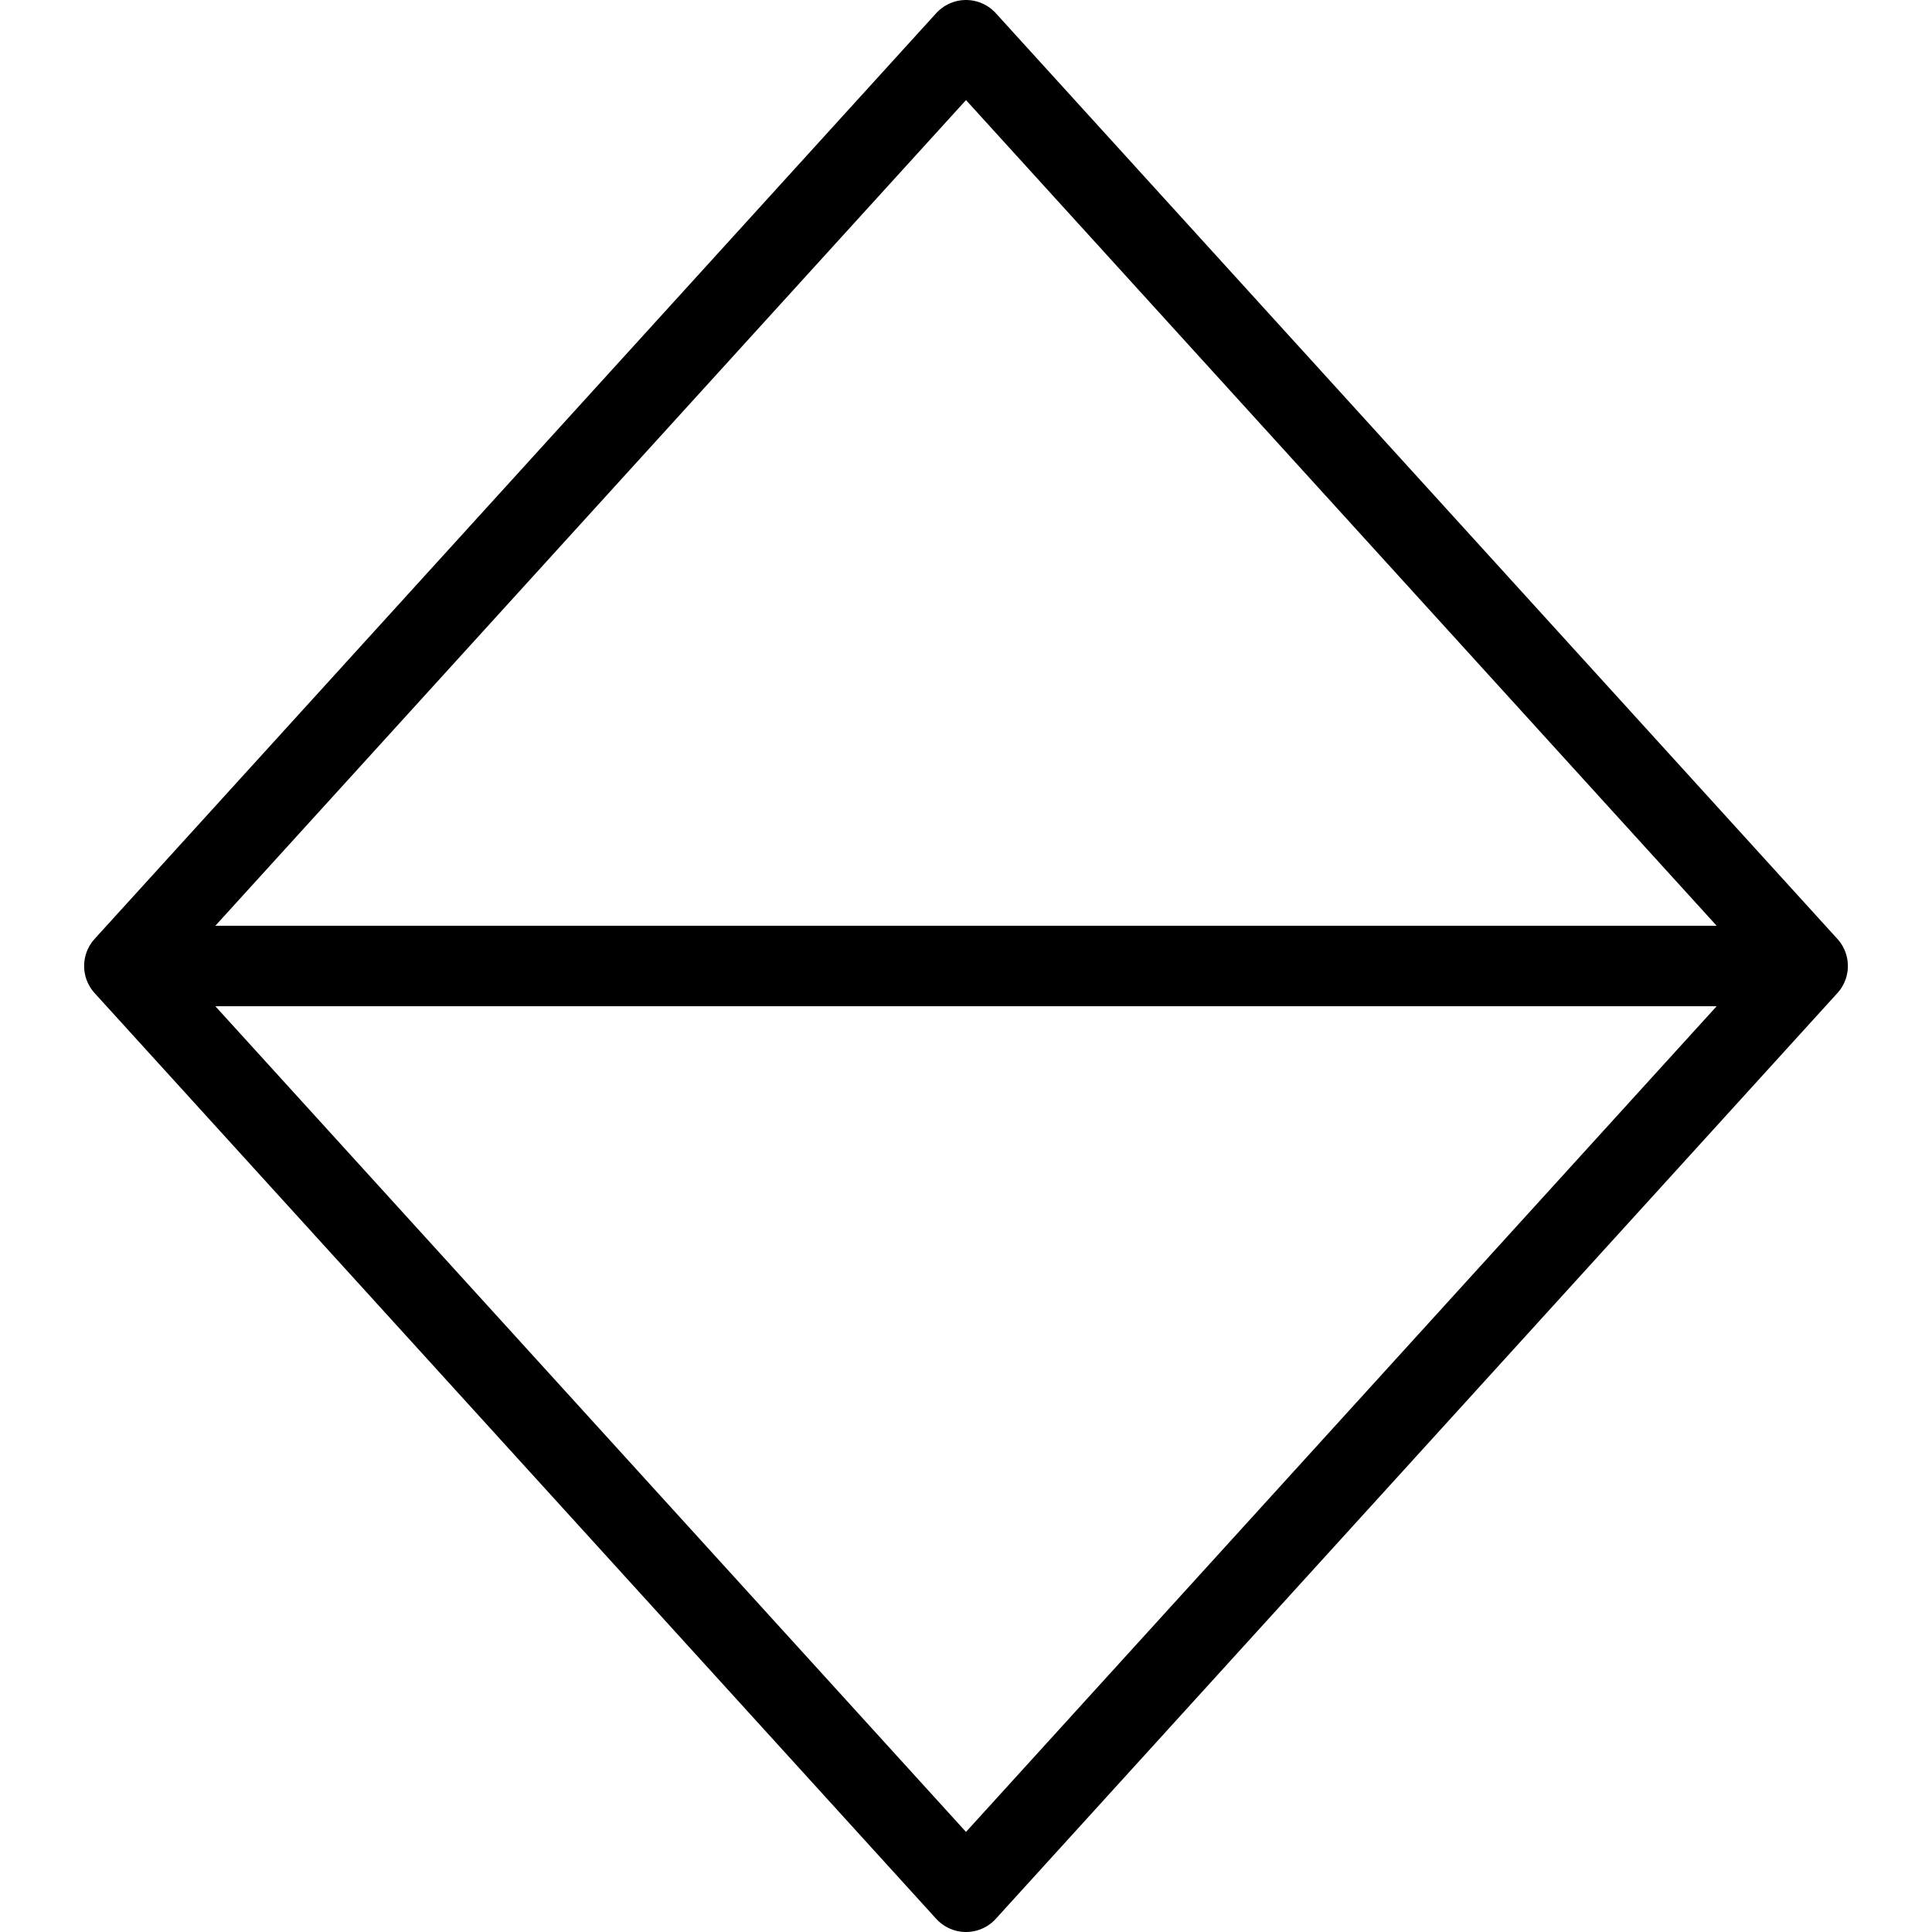<svg xmlns="http://www.w3.org/2000/svg" viewBox="0 0 24 24" stroke="black"><path d="M22.455 12 12 23.5 1.545 12h20.91zm0 0L12 .5 1.545 12h20.91z" fill="none" stroke-linecap="round" stroke-linejoin="round"/></svg>